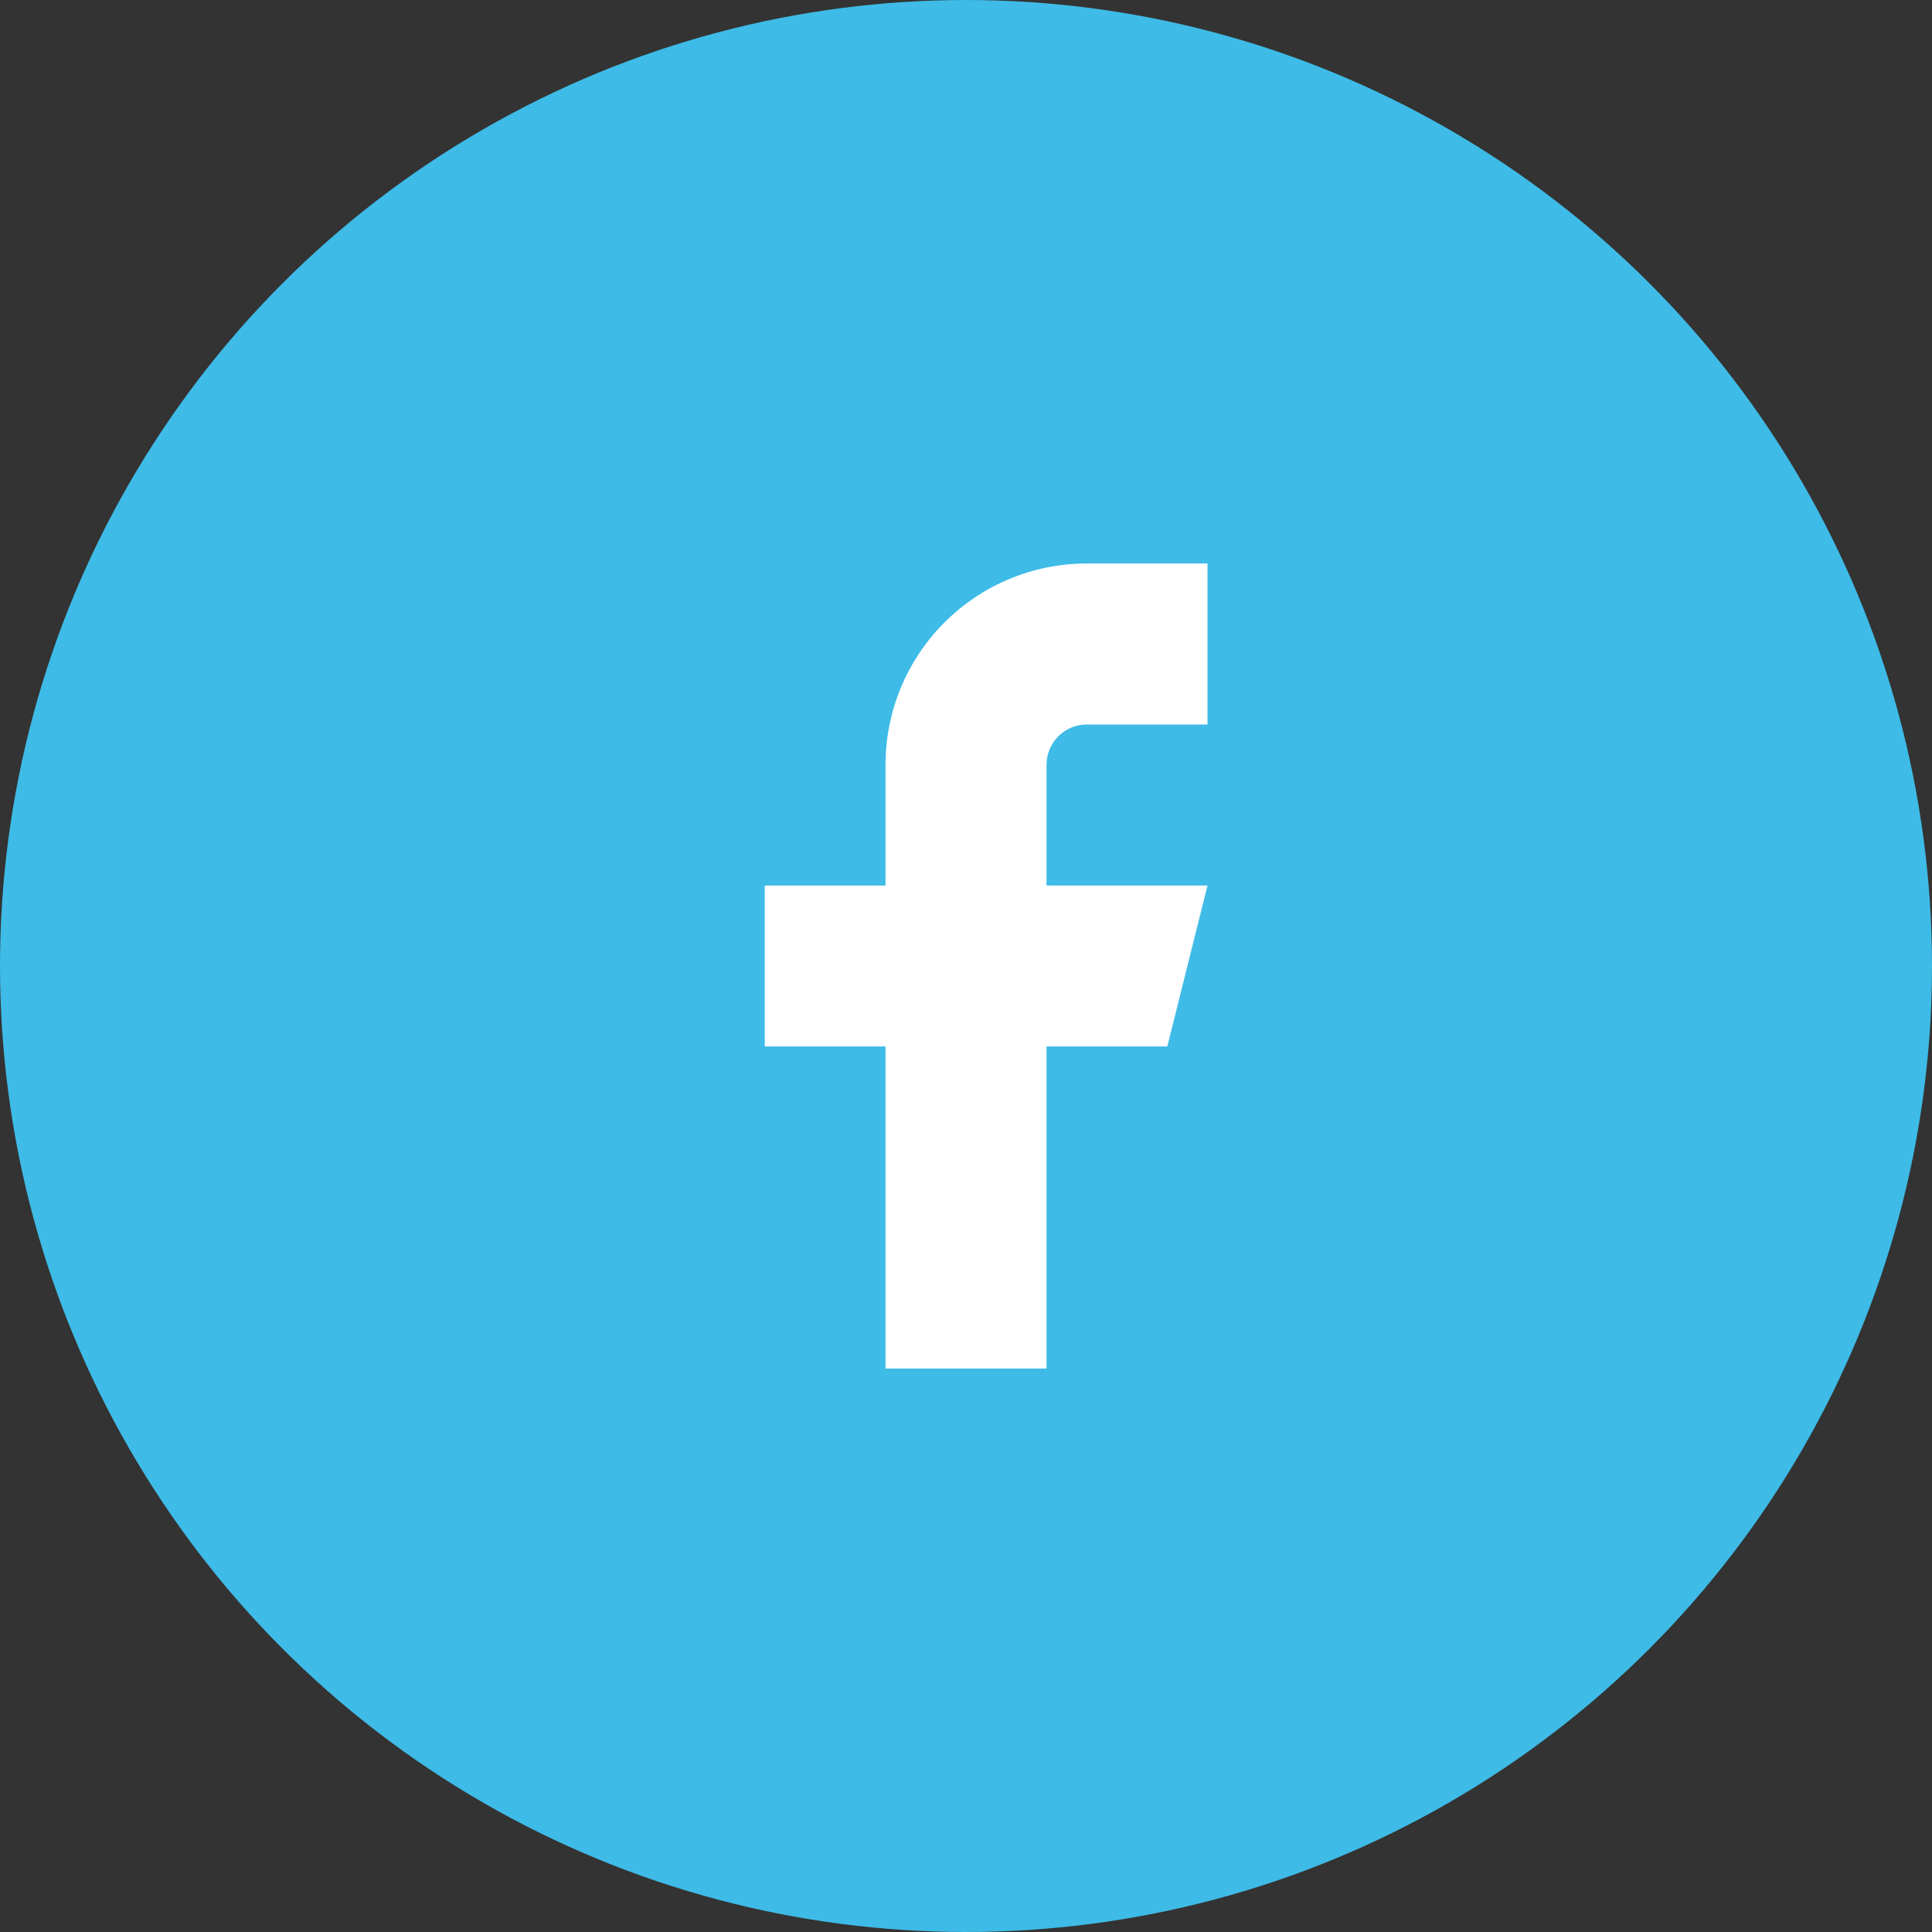 <svg width="32" height="32" viewBox="0 0 32 32" fill="none" xmlns="http://www.w3.org/2000/svg">
<rect x="0" y="0" width="32" height="32" fill="#333333" stroke="none"/>
<circle cx="16" cy="16" r="16" fill="#3EBBE7"/>
<path d="M20 9.333H18C17.116 9.333 16.268 9.685 15.643 10.31C15.018 10.935 14.667 11.783 14.667 12.667V14.667H12.667V17.333H14.667V22.667H17.334V17.333H19.334L20 14.667H17.334V12.667C17.334 12.49 17.404 12.32 17.529 12.195C17.654 12.07 17.823 12 18 12H20V9.333Z" fill="white"/>
</svg>

